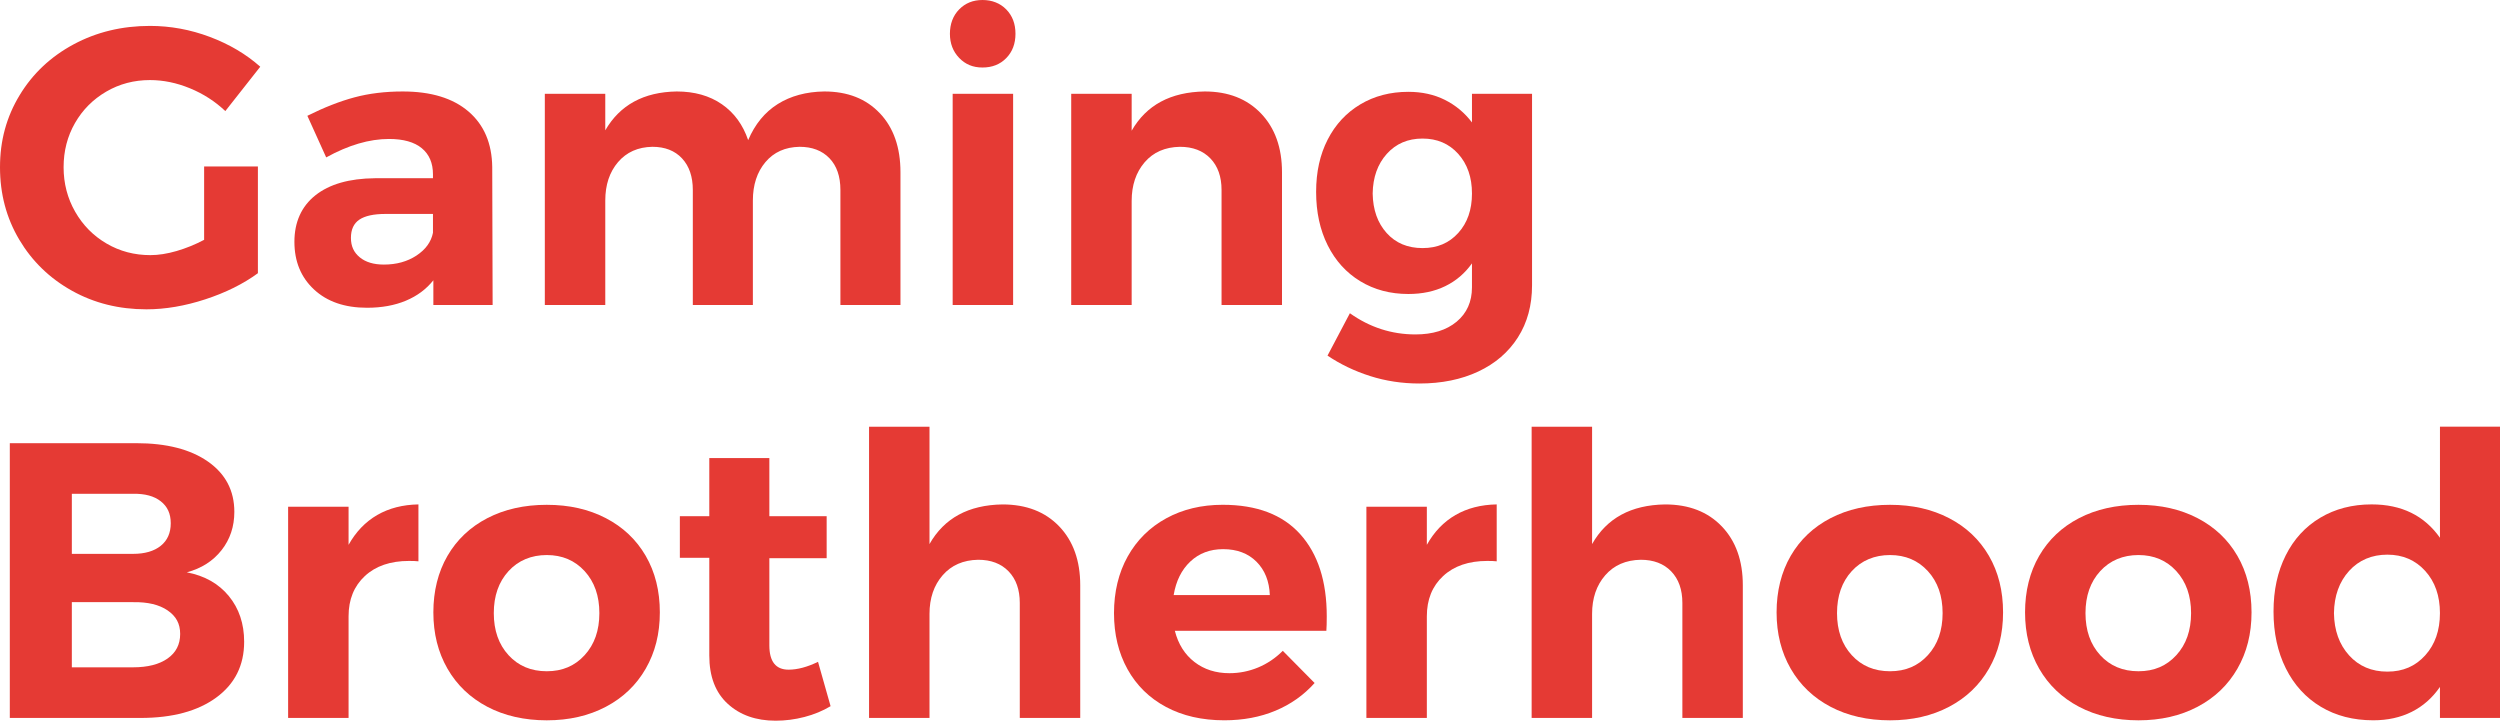 <?xml version="1.0" encoding="UTF-8"?>
<svg id="Layer_2" data-name="Layer 2" xmlns="http://www.w3.org/2000/svg" viewBox="0 0 1980.23 570.86">
  <defs>
    <style>
      .cls-1 {
        fill: #e53a34;
        stroke-width: 0px;
      }
    </style>
  </defs>
  <g id="Layer_1-2" data-name="Layer 1">
    <g>
      <path class="cls-1" d="m161.68,131.83h42.6v84.57c-11.61,8.5-25.5,15.39-41.66,20.68-16.17,5.29-31.71,7.93-46.64,7.93-21.76,0-41.46-4.92-59.07-14.77-17.62-9.84-31.51-23.32-41.66-40.42C5.08,172.72,0,153.6,0,132.45s5.18-39.95,15.55-57.05c10.36-17.1,24.61-30.52,42.75-40.27,18.14-9.74,38.29-14.61,60.47-14.61,16.17,0,31.97,2.9,47.42,8.7,15.44,5.81,28.76,13.68,39.95,23.63l-27.67,35.13c-8.08-7.67-17.41-13.68-27.98-18.03-10.57-4.35-21.14-6.53-31.71-6.53-12.65,0-24.2,3.06-34.67,9.17-10.47,6.12-18.71,14.41-24.72,24.87-6.01,10.47-9.02,22.13-9.02,34.98s3.06,24.62,9.17,35.29c6.11,10.68,14.4,19.07,24.87,25.18,10.46,6.12,22.02,9.17,34.67,9.17,6.42,0,13.37-1.09,20.83-3.26,7.46-2.18,14.72-5.13,21.77-8.86v-58.14Z"/>
      <path class="cls-1" d="m343.26,241.59v-19.59c-5.6,7.05-12.85,12.44-21.76,16.17-8.91,3.73-19.18,5.6-30.78,5.6-17.62,0-31.61-4.82-41.97-14.46-10.37-9.64-15.55-22.23-15.55-37.78s5.54-28.03,16.63-36.84c11.09-8.81,26.79-13.32,47.1-13.52h46.02v-3.11c0-8.91-2.95-15.8-8.86-20.68-5.91-4.87-14.56-7.31-25.96-7.31-15.55,0-32.13,4.87-49.75,14.61l-14.92-32.96c13.26-6.63,25.7-11.5,37.31-14.61,11.61-3.11,24.35-4.66,38.24-4.66,22.39,0,39.75,5.29,52.08,15.86,12.33,10.57,18.6,25.29,18.81,44.15l.31,109.13h-46.95Zm-13.37-39.18c7.25-4.77,11.61-10.78,13.06-18.03v-14.92h-37.62c-9.33,0-16.22,1.51-20.68,4.51-4.46,3.01-6.68,7.83-6.68,14.46s2.33,11.56,7,15.39c4.66,3.84,11.04,5.75,19.12,5.75,9.95,0,18.55-2.38,25.81-7.15Z"/>
      <path class="cls-1" d="m696.93,89.7c10.88,11.5,16.32,27.1,16.32,46.79v105.09h-47.57v-91.1c0-10.77-2.91-19.17-8.71-25.18-5.81-6.01-13.68-9.02-23.63-9.02-11.4.21-20.42,4.25-27.05,12.13-6.64,7.88-9.95,18.03-9.95,30.47v82.7h-47.57v-91.1c0-10.57-2.85-18.91-8.55-25.03-5.7-6.11-13.53-9.17-23.48-9.17-11.4.21-20.47,4.25-27.21,12.13-6.74,7.88-10.1,18.03-10.1,30.47v82.7h-47.88V74.31h47.88v28.92c11.61-20.1,30.47-30.36,56.59-30.78,14.09,0,26.01,3.37,35.76,10.11,9.74,6.74,16.68,16.22,20.83,28.45,5.39-12.64,13.21-22.18,23.47-28.61,10.26-6.42,22.54-9.74,36.84-9.95,18.45,0,33.11,5.75,43.99,17.26Z"/>
      <path class="cls-1" d="m797.04,7.46c4.87,4.98,7.31,11.4,7.31,19.28s-2.44,14.3-7.31,19.28c-4.87,4.98-11.14,7.46-18.81,7.46s-13.63-2.54-18.5-7.62c-4.87-5.08-7.31-11.45-7.31-19.12s2.43-14.3,7.31-19.28c4.87-4.98,11.04-7.46,18.5-7.46s13.94,2.49,18.81,7.46Zm-42.44,66.85h47.88v167.28h-47.88V74.31Z"/>
      <path class="cls-1" d="m998.83,89.86c11.09,11.61,16.63,27.16,16.63,46.64v105.09h-47.88v-91.1c0-10.57-2.95-18.91-8.86-25.03-5.91-6.11-13.94-9.17-24.1-9.17-11.81.21-21.14,4.3-27.98,12.28-6.84,7.98-10.26,18.19-10.26,30.63v82.39h-47.88V74.31h47.88v29.23c11.61-20.31,30.88-30.67,57.83-31.09,18.66,0,33.53,5.81,44.62,17.41Z"/>
      <path class="cls-1" d="m1213.52,74.31v151.73c0,15.75-3.73,29.49-11.19,41.2-7.46,11.71-17.93,20.72-31.41,27.05-13.47,6.32-29.02,9.48-46.64,9.48-13.68,0-26.69-1.97-39.02-5.91-12.34-3.94-23.58-9.33-33.74-16.17l17.72-33.58c15.75,11.19,33.06,16.79,51.92,16.79,13.68,0,24.57-3.37,32.65-10.1,8.08-6.74,12.13-15.8,12.13-27.21v-18.97c-5.6,7.88-12.65,13.89-21.14,18.03-8.5,4.15-18.24,6.22-29.23,6.22-14.3,0-27-3.37-38.09-10.1-11.09-6.73-19.69-16.22-25.81-28.45-6.11-12.23-9.17-26.32-9.17-42.29s3.06-29.59,9.17-41.51c6.11-11.92,14.72-21.19,25.81-27.83,11.09-6.63,23.79-9.95,38.09-9.95,10.77,0,20.41,2.13,28.91,6.37,8.5,4.25,15.65,10.21,21.46,17.88v-22.7h47.57Zm-58.46,110.22c7.25-7.98,10.88-18.39,10.88-31.25s-3.63-23.32-10.88-31.4c-7.25-8.08-16.69-12.13-28.29-12.13s-21.04,4.04-28.3,12.13c-7.25,8.08-10.99,18.55-11.19,31.4.21,12.85,3.89,23.27,11.04,31.25,7.15,7.98,16.64,11.97,28.45,11.97s21.04-3.99,28.29-11.97Z"/>
      <path class="cls-1" d="m164.79,365.65c13.88,9.74,20.83,23.01,20.83,39.8,0,11.61-3.37,21.72-10.11,30.31-6.74,8.6-15.91,14.46-27.52,17.57,14.09,2.7,25.19,8.97,33.27,18.81,8.08,9.85,12.13,21.92,12.13,36.22,0,18.66-7.36,33.38-22.08,44.15-14.72,10.78-34.72,16.17-60.01,16.17H7.77v-217.64h100.12c24.04,0,43.01,4.87,56.9,14.61Zm-37.47,66.69c5.29-4.25,7.93-10.21,7.93-17.88s-2.64-13.26-7.93-17.41c-5.29-4.14-12.59-6.11-21.92-5.91h-48.5v47.57h48.5c9.33,0,16.63-2.12,21.92-6.37Zm5.44,89.24c6.63-4.66,9.95-11.14,9.95-19.43s-3.32-14.09-9.95-18.65c-6.64-4.56-15.76-6.73-27.36-6.53h-48.5v51.61h48.5c11.61,0,20.72-2.33,27.36-6.99Z"/>
      <path class="cls-1" d="m298.79,407.94c9.33-5.39,20.21-8.19,32.65-8.4v45.08c-1.66-.2-4.15-.31-7.46-.31-14.72,0-26.38,3.99-34.98,11.97-8.6,7.98-12.9,18.61-12.9,31.87v80.53h-47.88v-167.28h47.88v30.16c5.8-10.36,13.37-18.24,22.7-23.63Z"/>
      <path class="cls-1" d="m479.9,410.43c13.57,7.05,24.1,17,31.56,29.85,7.46,12.85,11.19,27.78,11.19,44.77s-3.73,31.66-11.19,44.62c-7.46,12.96-17.99,23.01-31.56,30.16-13.58,7.15-29.18,10.73-46.79,10.73s-33.53-3.57-47.1-10.73c-13.58-7.15-24.1-17.21-31.56-30.16-7.46-12.95-11.19-27.83-11.19-44.62s3.73-31.92,11.19-44.77c7.46-12.85,17.98-22.8,31.56-29.85,13.57-7.04,29.28-10.57,47.1-10.57s33.21,3.53,46.79,10.57Zm-77.11,41.97c-7.77,8.5-11.66,19.59-11.66,33.27s3.89,24.77,11.66,33.27c7.77,8.5,17.88,12.75,30.31,12.75s22.23-4.25,30-12.75c7.77-8.5,11.66-19.59,11.66-33.27s-3.89-24.77-11.66-33.27c-7.77-8.5-17.78-12.75-30-12.75s-22.54,4.25-30.31,12.75Z"/>
      <path class="cls-1" d="m657.9,559.36c-6.22,3.73-13.11,6.58-20.68,8.55-7.57,1.97-15.19,2.95-22.85,2.95-15.55,0-28.19-4.46-37.93-13.37-9.75-8.91-14.61-21.66-14.61-38.24v-77.42h-23.32v-32.96h23.32v-46.02h47.57v46.02h45.39v33.27h-45.39v69.03c0,12.85,5.08,19.27,15.23,19.27,7.04,0,14.82-2.07,23.32-6.22l9.95,35.13Z"/>
      <path class="cls-1" d="m839.01,416.96c11.09,11.61,16.63,27.16,16.63,46.64v105.09h-47.88v-91.1c0-10.57-2.95-18.91-8.86-25.03-5.91-6.11-13.94-9.17-24.1-9.17-11.81.21-21.2,4.3-28.14,12.28-6.95,7.98-10.41,18.19-10.41,30.63v82.39h-47.88v-230.7h47.88v92.97c11.61-20.52,30.88-30.99,57.83-31.4,18.86,0,33.84,5.81,44.93,17.41Z"/>
      <path class="cls-1" d="m1029.92,423.17c13.99,15.55,20.99,37.21,20.99,64.98,0,4.98-.11,8.81-.31,11.5h-120.02c2.69,10.57,7.88,18.81,15.55,24.72,7.67,5.91,16.89,8.86,27.67,8.86,7.88,0,15.44-1.5,22.7-4.51,7.25-3,13.78-7.41,19.59-13.21l25.19,25.49c-8.5,9.54-18.81,16.84-30.94,21.92-12.13,5.08-25.65,7.62-40.58,7.62-17.62,0-33.01-3.52-46.17-10.57-13.17-7.04-23.32-16.99-30.47-29.85-7.15-12.85-10.73-27.67-10.73-44.46s3.62-31.97,10.88-44.93c7.25-12.95,17.41-23.01,30.47-30.16,13.06-7.15,27.98-10.73,44.77-10.73,26.94,0,47.42,7.77,61.41,23.32Zm-24.1,48.19c-.42-10.98-3.94-19.79-10.57-26.43-6.64-6.63-15.44-9.95-26.43-9.95-10.37,0-19.02,3.27-25.96,9.79-6.95,6.53-11.35,15.39-13.21,26.58h76.18Z"/>
      <path class="cls-1" d="m1152.88,407.94c9.33-5.39,20.21-8.19,32.65-8.4v45.08c-1.66-.2-4.15-.31-7.46-.31-14.72,0-26.38,3.99-34.98,11.97-8.61,7.98-12.9,18.61-12.9,31.87v80.53h-47.88v-167.28h47.88v30.16c5.8-10.36,13.37-18.24,22.7-23.63Z"/>
      <path class="cls-1" d="m1363.84,416.96c11.09,11.61,16.63,27.16,16.63,46.64v105.09h-47.88v-91.1c0-10.57-2.95-18.91-8.86-25.03-5.91-6.11-13.94-9.17-24.1-9.17-11.82.21-21.2,4.3-28.14,12.28-6.95,7.98-10.41,18.19-10.41,30.63v82.39h-47.88v-230.7h47.88v92.97c11.61-20.52,30.88-30.99,57.83-31.4,18.86,0,33.84,5.81,44.93,17.41Z"/>
      <path class="cls-1" d="m1543.86,410.43c13.58,7.05,24.1,17,31.56,29.85,7.46,12.85,11.19,27.78,11.19,44.77s-3.73,31.66-11.19,44.62c-7.46,12.96-17.99,23.01-31.56,30.16-13.58,7.15-29.18,10.73-46.79,10.73s-33.53-3.57-47.1-10.73c-13.58-7.15-24.1-17.21-31.56-30.16-7.46-12.95-11.19-27.83-11.19-44.62s3.73-31.92,11.19-44.77c7.46-12.85,17.98-22.8,31.56-29.85,13.57-7.04,29.27-10.57,47.1-10.57s33.21,3.53,46.79,10.57Zm-77.11,41.97c-7.77,8.5-11.66,19.59-11.66,33.27s3.89,24.77,11.66,33.27c7.77,8.5,17.88,12.75,30.32,12.75s22.23-4.25,30-12.75c7.77-8.5,11.66-19.59,11.66-33.27s-3.89-24.77-11.66-33.27c-7.77-8.5-17.78-12.75-30-12.75s-22.54,4.25-30.32,12.75Z"/>
      <path class="cls-1" d="m1740.67,410.43c13.58,7.05,24.1,17,31.56,29.85,7.46,12.85,11.19,27.78,11.19,44.77s-3.73,31.66-11.19,44.62c-7.46,12.96-17.99,23.01-31.56,30.16-13.58,7.15-29.18,10.73-46.79,10.73s-33.53-3.57-47.1-10.73c-13.58-7.15-24.1-17.21-31.56-30.16-7.46-12.95-11.19-27.83-11.19-44.62s3.73-31.92,11.19-44.77c7.46-12.85,17.98-22.8,31.56-29.85,13.57-7.04,29.27-10.57,47.1-10.57s33.21,3.53,46.79,10.57Zm-77.11,41.97c-7.77,8.5-11.66,19.59-11.66,33.27s3.89,24.77,11.66,33.27c7.77,8.5,17.88,12.75,30.32,12.75s22.23-4.25,30-12.75c7.77-8.5,11.66-19.59,11.66-33.27s-3.89-24.77-11.66-33.27c-7.77-8.5-17.78-12.75-30-12.75s-22.54,4.25-30.32,12.75Z"/>
      <path class="cls-1" d="m1980.23,337.98v230.7h-47.57v-24.56c-6.01,8.71-13.48,15.29-22.38,19.74-8.92,4.46-19.07,6.68-30.47,6.68-15.75,0-29.59-3.57-41.51-10.73-11.92-7.15-21.14-17.26-27.67-30.32-6.53-13.06-9.79-28.08-9.79-45.08s3.21-31.61,9.64-44.46c6.42-12.85,15.55-22.8,27.36-29.85,11.81-7.04,25.39-10.57,40.73-10.57,23.63,0,41.66,8.81,54.1,26.43v-87.99h47.57Zm-59.23,181.11c7.77-8.6,11.66-19.74,11.66-33.43s-3.88-24.82-11.66-33.42c-7.77-8.6-17.78-12.9-30-12.9s-22.54,4.3-30.32,12.9c-7.77,8.6-11.77,19.74-11.97,33.42.2,13.68,4.2,24.83,11.97,33.43,7.77,8.6,17.88,12.9,30.32,12.9s22.23-4.3,30-12.9Z"/>
    </g>
  </g>
</svg>